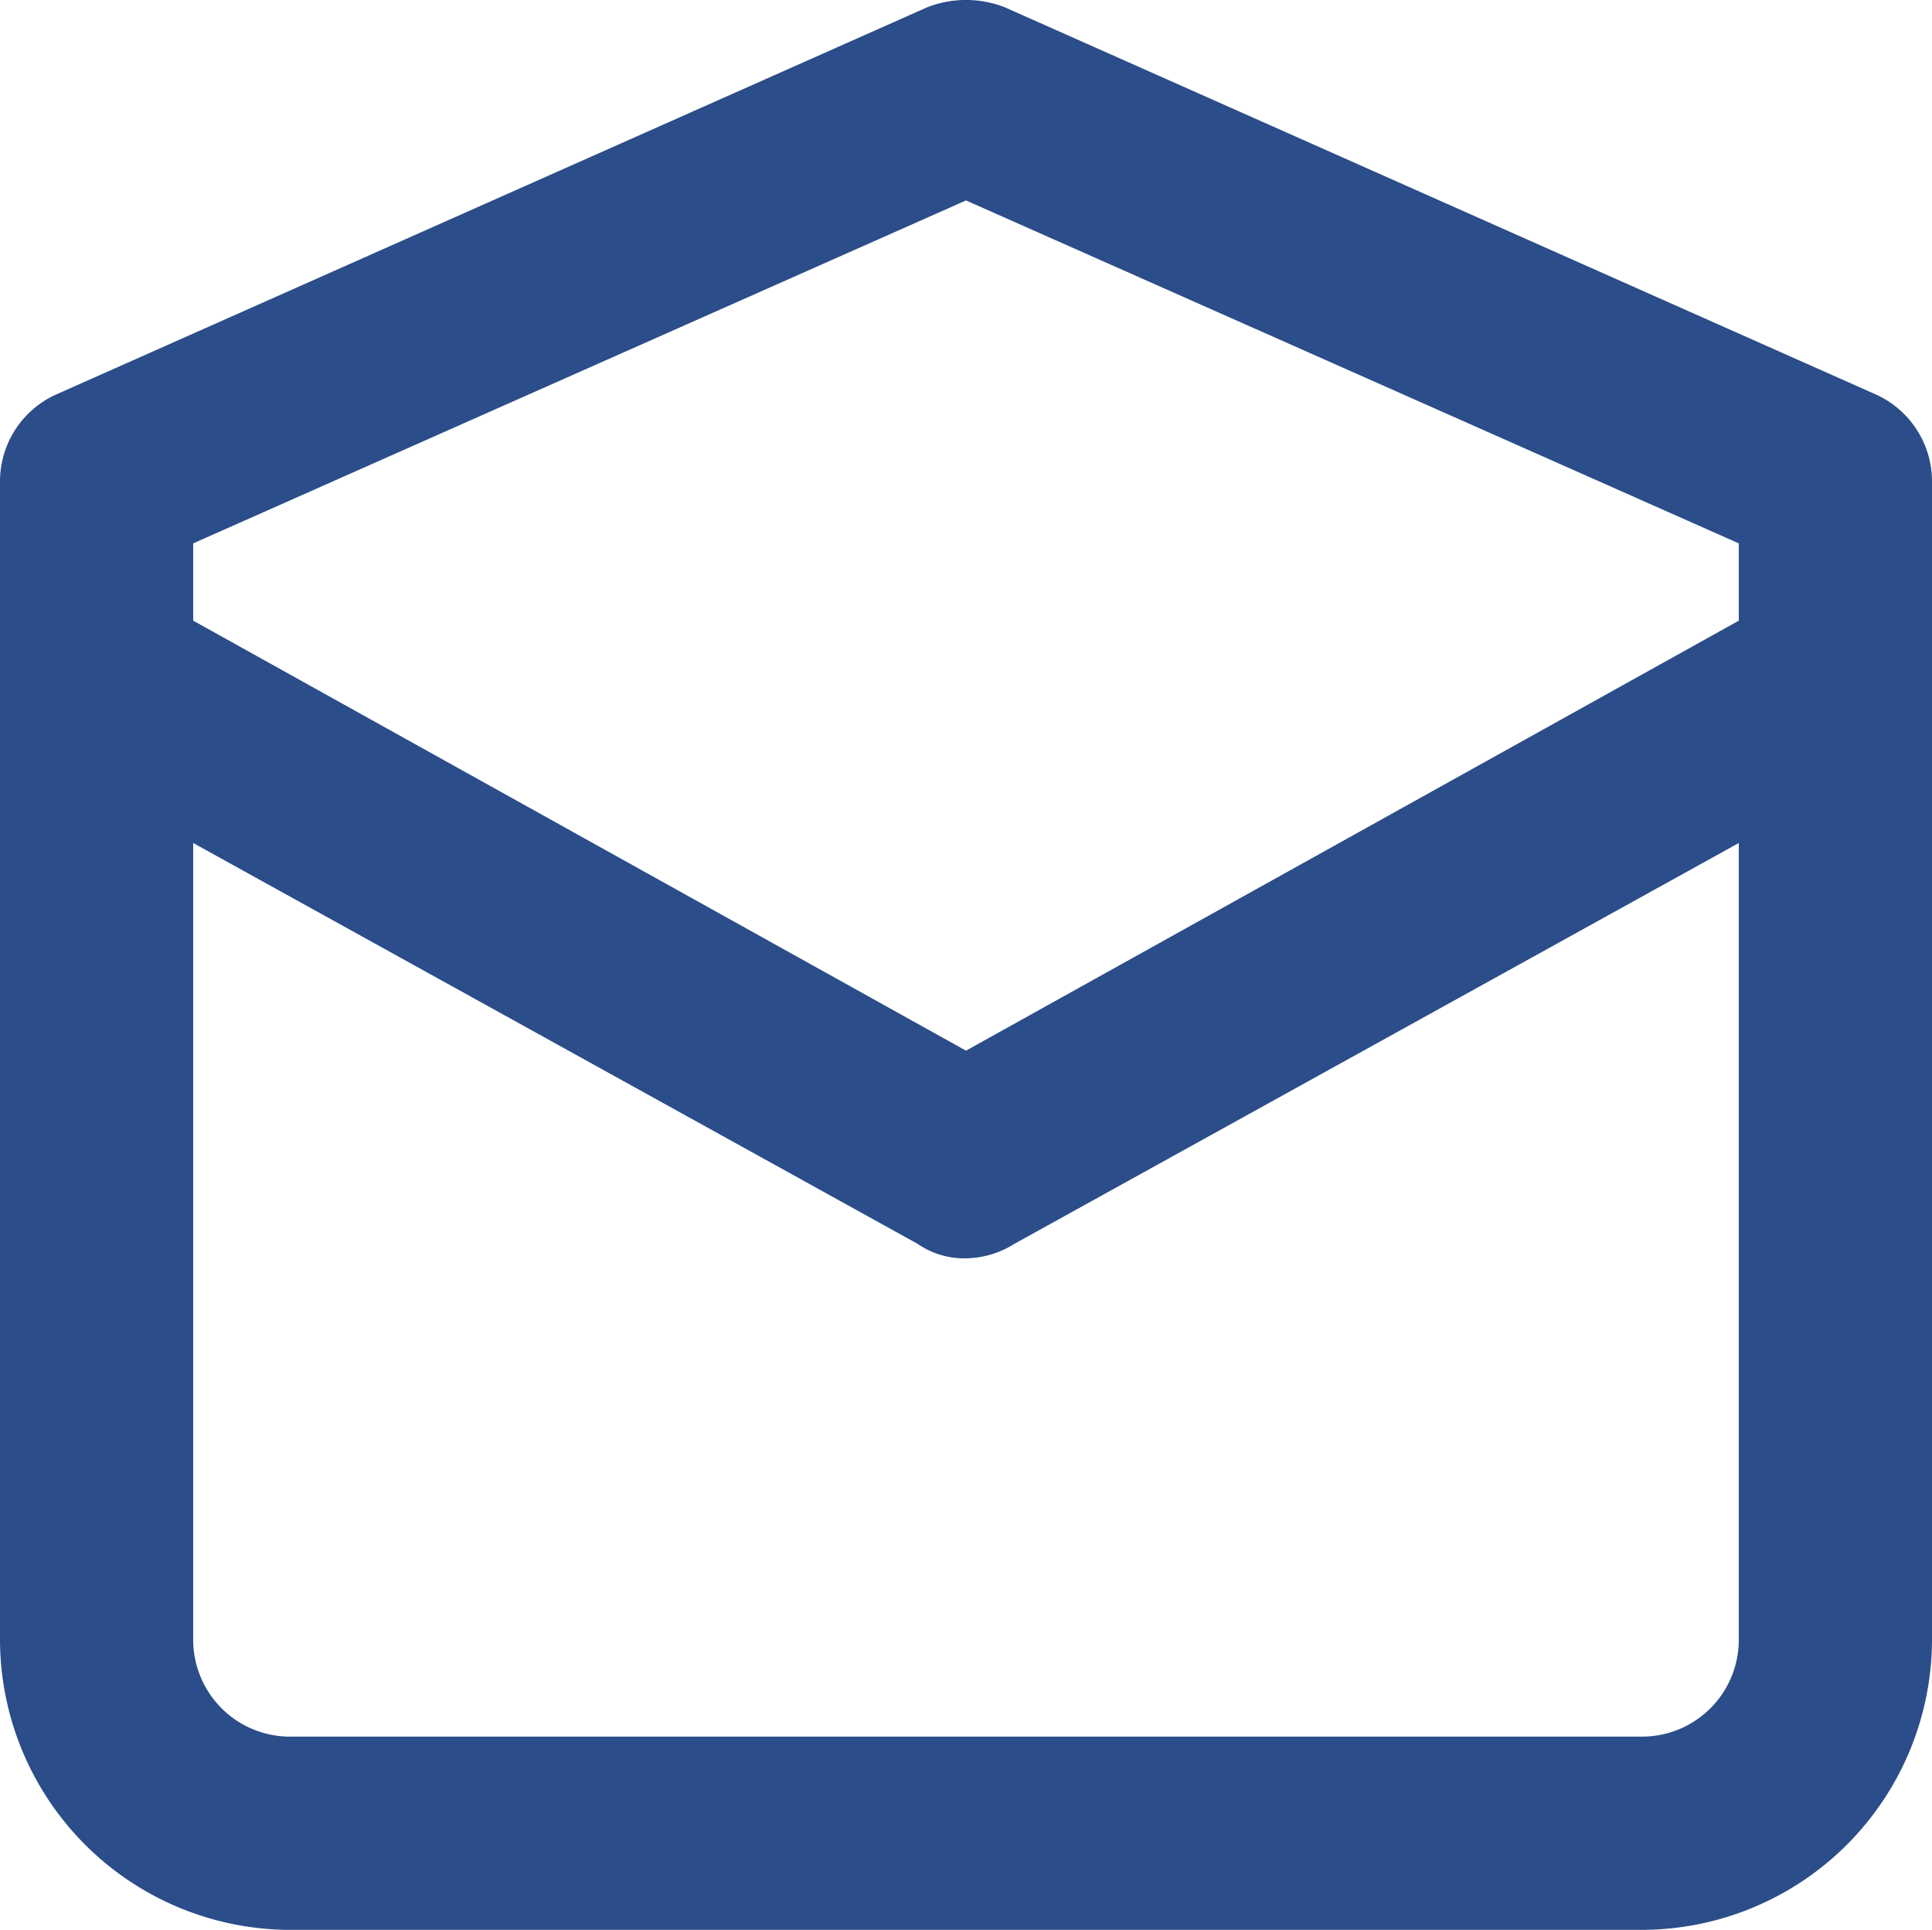 <svg xmlns="http://www.w3.org/2000/svg" width="15" height="14.981" viewBox="0 0 15 14.981">
  <path id="Path_24" data-name="Path 24" d="M44.55,33.106l-6.75-3a.828.828,0,0,0-.6,0l-6.75,3a.741.741,0,0,0-.45.675v9a2.257,2.257,0,0,0,2.25,2.25h10.5A2.257,2.257,0,0,0,45,42.781v-9A.741.741,0,0,0,44.55,33.106Zm-7.05-1.5,6,2.662v.6l-6,3.338-6-3.338v-.6Zm5.25,11.925H32.25a.752.752,0,0,1-.75-.75V36.594l5.625,3.112a.634.634,0,0,0,.375.112.724.724,0,0,0,.375-.112L43.5,36.594v6.188A.752.752,0,0,1,42.75,43.531Z" transform="translate(-30 -30.05)" fill="#2b4d89"/>
</svg>
